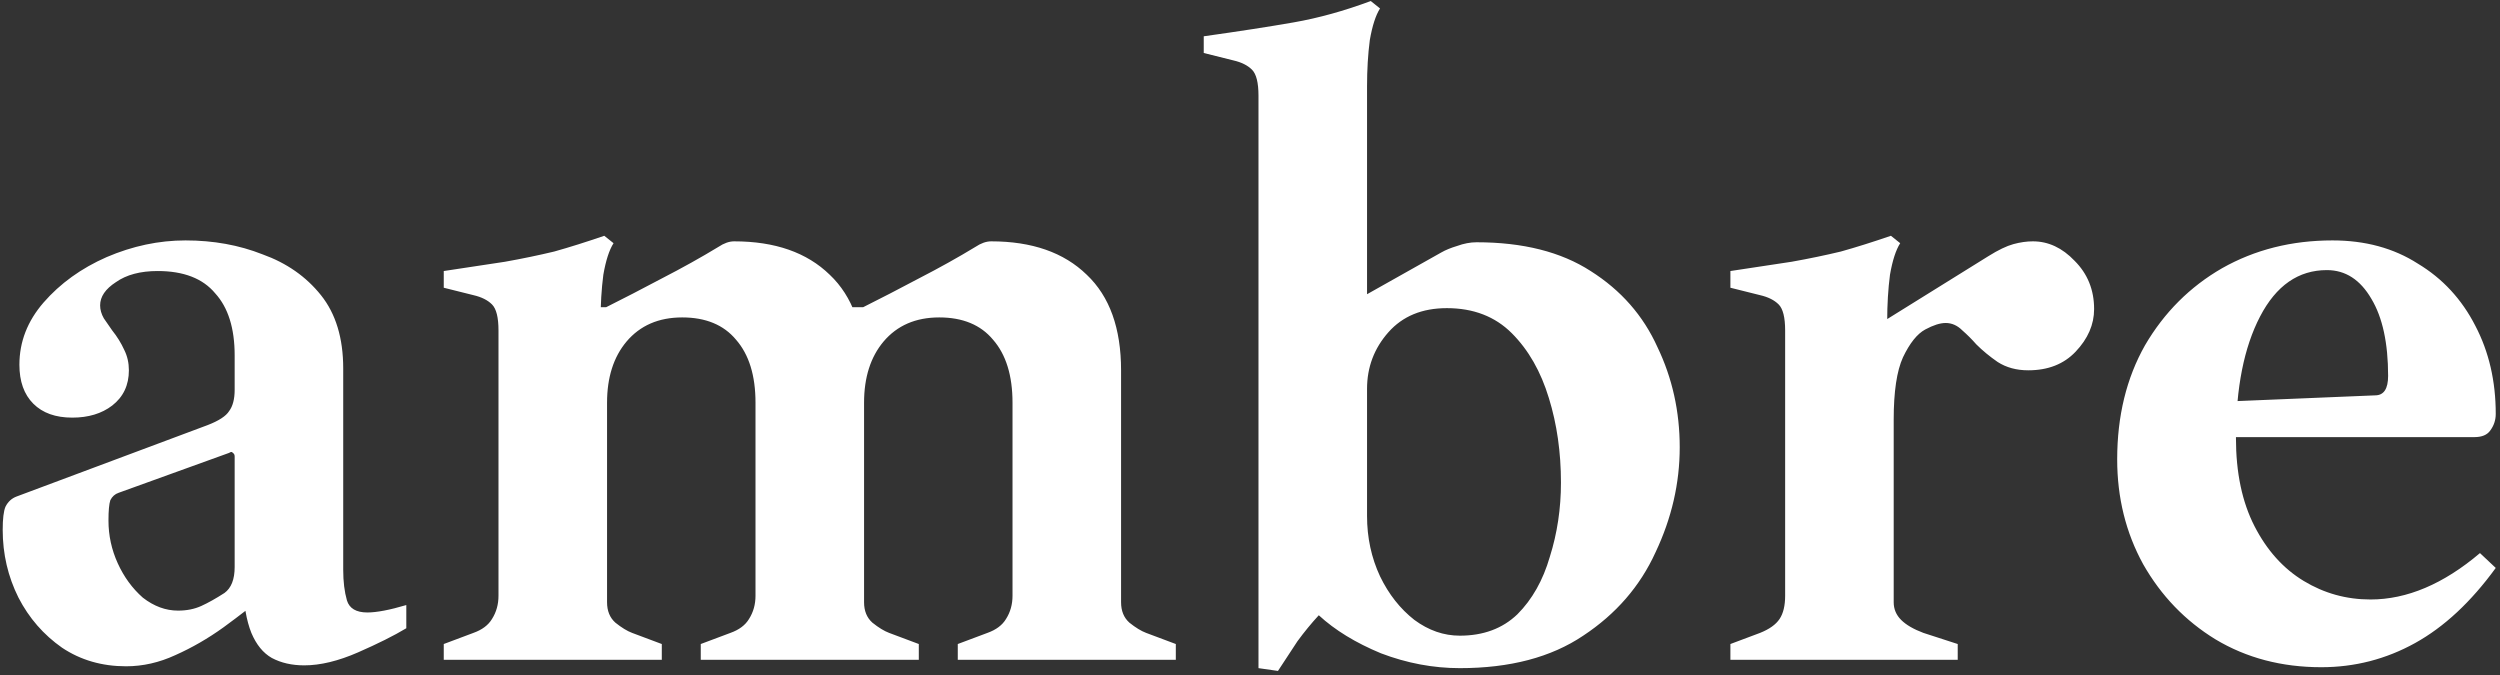 <svg width="485" height="131" viewBox="0 0 485 131" fill="none" xmlns="http://www.w3.org/2000/svg">
<rect x="0" y="0" width="485" height="131" fill="#333333" stroke="none"/>
<path d="M24.464 129.26C19.784 129.26 15.644 128.06 12.044 125.66C8.444 123.14 5.624 119.9 3.584 115.94C1.544 111.86 0.524 107.48 0.524 102.8C0.524 100.64 0.704 99.14 1.064 98.3C1.544 97.34 2.264 96.68 3.224 96.32L40.304 82.46C42.464 81.62 43.844 80.72 44.444 79.76C45.164 78.8 45.524 77.42 45.524 75.62V68.96C45.524 63.68 44.264 59.66 41.744 56.9C39.344 54.02 35.624 52.58 30.584 52.58C27.224 52.58 24.524 53.3 22.484 54.74C20.444 56.06 19.424 57.56 19.424 59.24C19.424 60.08 19.664 60.92 20.144 61.76C20.624 62.48 21.164 63.26 21.764 64.1C22.724 65.3 23.504 66.56 24.104 67.88C24.704 69.08 25.004 70.4 25.004 71.84C25.004 74.72 23.924 77 21.764 78.68C19.724 80.24 17.144 81.02 14.024 81.02C10.784 81.02 8.264 80.12 6.464 78.32C4.664 76.52 3.764 74 3.764 70.76C3.764 66.32 5.324 62.3 8.444 58.7C11.684 54.98 15.764 52.04 20.684 49.88C25.724 47.72 30.824 46.64 35.984 46.64C41.384 46.64 46.364 47.54 50.924 49.34C55.604 51.02 59.384 53.66 62.264 57.26C65.144 60.86 66.584 65.6 66.584 71.48V110.54C66.584 112.82 66.824 114.8 67.304 116.48C67.784 118.04 69.104 118.82 71.264 118.82C73.064 118.82 75.584 118.34 78.824 117.38V121.88C76.424 123.32 73.304 124.88 69.464 126.56C65.624 128.24 62.144 129.08 59.024 129.08C56.624 129.08 54.524 128.6 52.724 127.64C51.044 126.68 49.724 125.06 48.764 122.78C47.804 120.38 47.264 117.26 47.144 113.42V110.72L52.184 114.86C49.424 117.14 46.484 119.42 43.364 121.7C40.364 123.86 37.244 125.66 34.004 127.1C30.884 128.54 27.704 129.26 24.464 129.26ZM34.544 118.46C36.224 118.46 37.724 118.16 39.044 117.56C40.364 116.96 41.864 116.12 43.544 115.04C44.864 114.08 45.524 112.4 45.524 110V88.58C45.524 88.22 45.404 87.98 45.164 87.86C45.044 87.62 44.804 87.62 44.444 87.86L23.024 95.6C22.304 95.84 21.764 96.32 21.404 97.04C21.164 97.76 21.044 99.08 21.044 101C21.044 103.88 21.644 106.64 22.844 109.28C24.044 111.92 25.664 114.14 27.704 115.94C29.864 117.62 32.144 118.46 34.544 118.46ZM185.808 128V124.94L191.568 122.78C193.248 122.18 194.448 121.28 195.168 120.08C196.008 118.76 196.428 117.26 196.428 115.58V78.14C196.428 72.86 195.168 68.78 192.648 65.9C190.248 63.02 186.768 61.58 182.208 61.58C177.648 61.58 174.048 63.14 171.408 66.26C168.888 69.26 167.628 73.22 167.628 78.14L164.928 59.6H167.448C170.808 57.92 174.408 56.06 178.248 54.02C182.208 51.98 185.868 49.94 189.228 47.9C190.308 47.18 191.328 46.82 192.288 46.82C200.208 46.82 206.388 48.98 210.828 53.3C215.268 57.5 217.488 63.68 217.488 71.84V116.84C217.488 118.52 218.028 119.84 219.108 120.8C220.308 121.76 221.388 122.42 222.348 122.78L228.108 124.94V128H185.808ZM86.088 128V124.94L91.847 122.78C93.528 122.18 94.728 121.28 95.448 120.08C96.287 118.76 96.707 117.26 96.707 115.58V64.1C96.707 61.58 96.287 59.9 95.448 59.06C94.608 58.22 93.407 57.62 91.847 57.26L86.088 55.82V52.58C90.767 51.86 94.728 51.26 97.968 50.78C101.328 50.18 104.508 49.52 107.508 48.8C110.508 47.96 113.748 46.94 117.228 45.74L119.028 47.18C118.188 48.5 117.528 50.54 117.048 53.3C116.688 56.06 116.508 59.06 116.508 62.3V64.1L117.768 68.06V116.84C117.768 118.52 118.308 119.84 119.388 120.8C120.588 121.76 121.668 122.42 122.628 122.78L128.388 124.94V128H86.088ZM135.948 128V124.94L141.708 122.78C143.388 122.18 144.588 121.28 145.308 120.08C146.148 118.76 146.568 117.26 146.568 115.58V78.14C146.568 72.86 145.308 68.78 142.788 65.9C140.388 63.02 136.908 61.58 132.348 61.58C127.788 61.58 124.188 63.14 121.548 66.26C119.028 69.26 117.768 73.22 117.768 78.14L115.068 59.6H117.588C120.948 57.92 124.548 56.06 128.388 54.02C132.348 51.98 136.008 49.94 139.368 47.9C140.448 47.18 141.468 46.82 142.428 46.82C150.348 46.82 156.528 48.98 160.968 53.3C165.408 57.5 167.628 63.68 167.628 71.84V116.84C167.628 118.52 168.168 119.84 169.248 120.8C170.448 121.76 171.528 122.42 172.488 122.78L178.248 124.94V128H135.948ZM247.926 130.16L244.146 129.62V18.56C244.146 16.04 243.726 14.36 242.886 13.52C242.046 12.68 240.846 12.08 239.286 11.72L233.526 10.28V7.04C240.366 6.08 246.186 5.18 250.986 4.34C255.786 3.5 260.766 2.12 265.926 0.2L267.726 1.64C266.886 2.96 266.226 5 265.746 7.76C265.386 10.52 265.206 13.52 265.206 16.76V57.08L279.606 48.98C280.446 48.5 281.466 48.08 282.666 47.72C283.986 47.24 285.246 47 286.446 47C295.446 47 302.826 48.86 308.586 52.58C314.466 56.3 318.786 61.22 321.546 67.34C324.426 73.34 325.866 79.82 325.866 86.78C325.866 93.74 324.306 100.52 321.186 107.12C318.186 113.72 313.506 119.12 307.146 123.32C300.906 127.52 292.926 129.62 283.206 129.62C278.046 129.62 272.946 128.66 267.906 126.74C262.986 124.7 258.966 122.24 255.846 119.36C254.406 120.92 253.026 122.6 251.706 124.4C250.506 126.2 249.246 128.12 247.926 130.16ZM283.206 123.32C287.766 123.32 291.486 121.94 294.366 119.18C297.246 116.3 299.346 112.58 300.666 108.02C302.106 103.46 302.826 98.66 302.826 93.62C302.826 87.74 302.046 82.28 300.486 77.24C298.926 72.08 296.526 67.88 293.286 64.64C290.046 61.4 285.846 59.78 280.686 59.78C275.886 59.78 272.106 61.34 269.346 64.46C266.586 67.58 265.206 71.24 265.206 75.44V100.1C265.206 104.3 266.046 108.2 267.726 111.8C269.406 115.28 271.626 118.1 274.386 120.26C277.146 122.3 280.086 123.32 283.206 123.32ZM335.697 128V124.94L341.457 122.78C343.257 122.06 344.517 121.16 345.237 120.08C345.957 119 346.317 117.5 346.317 115.58V64.1C346.317 61.58 345.897 59.9 345.057 59.06C344.217 58.22 343.017 57.62 341.457 57.26L335.697 55.82V52.58C340.377 51.86 344.337 51.26 347.577 50.78C350.937 50.18 354.117 49.52 357.117 48.8C360.117 47.96 363.357 46.94 366.837 45.74L368.637 47.18C367.797 48.5 367.137 50.54 366.657 53.3C366.297 56.06 366.117 59.06 366.117 62.3V64.1L367.377 68.06V116.84C367.377 118.16 367.857 119.3 368.817 120.26C369.777 121.22 371.217 122.06 373.137 122.78L379.797 124.94V128H335.697ZM367.377 81.38L364.317 63.02L385.737 49.7C387.657 48.5 389.277 47.72 390.597 47.36C391.917 47 393.177 46.82 394.377 46.82C397.377 46.82 400.077 48.08 402.477 50.6C404.997 53.12 406.257 56.24 406.257 59.96C406.257 62.96 405.057 65.72 402.657 68.24C400.377 70.64 397.317 71.84 393.477 71.84C391.197 71.84 389.217 71.3 387.537 70.22C385.977 69.14 384.597 68 383.397 66.8C382.557 65.84 381.657 64.94 380.697 64.1C379.737 63.14 378.657 62.66 377.457 62.66C376.377 62.66 375.057 63.08 373.497 63.92C371.937 64.76 370.497 66.56 369.177 69.32C367.977 71.96 367.377 75.98 367.377 81.38ZM450.334 129.44C442.654 129.44 435.814 127.64 429.814 124.04C423.934 120.44 419.254 115.58 415.774 109.46C412.414 103.34 410.734 96.56 410.734 89.12C410.734 80.72 412.534 73.34 416.134 66.98C419.854 60.62 424.834 55.64 431.074 52.04C437.434 48.44 444.574 46.64 452.494 46.64C458.854 46.64 464.374 48.14 469.054 51.14C473.854 54.02 477.574 58.04 480.214 63.2C482.854 68.24 484.174 73.94 484.174 80.3C484.174 81.5 483.814 82.58 483.094 83.54C482.494 84.38 481.474 84.8 480.034 84.8H421.714V78.32L460.774 76.7C462.454 76.7 463.294 75.44 463.294 72.92C463.294 66.56 462.214 61.58 460.054 57.98C457.894 54.26 455.014 52.4 451.414 52.4C445.894 52.4 441.574 55.4 438.454 61.4C435.334 67.4 433.774 75.26 433.774 84.98C433.774 91.7 434.974 97.4 437.374 102.08C439.774 106.76 442.954 110.3 446.914 112.7C450.874 115.1 455.194 116.3 459.874 116.3C466.954 116.3 474.034 113.3 481.114 107.3L484.174 110.18C479.374 116.78 474.154 121.64 468.514 124.76C462.874 127.88 456.814 129.44 450.334 129.44Z" fill="white"/>
</svg>
